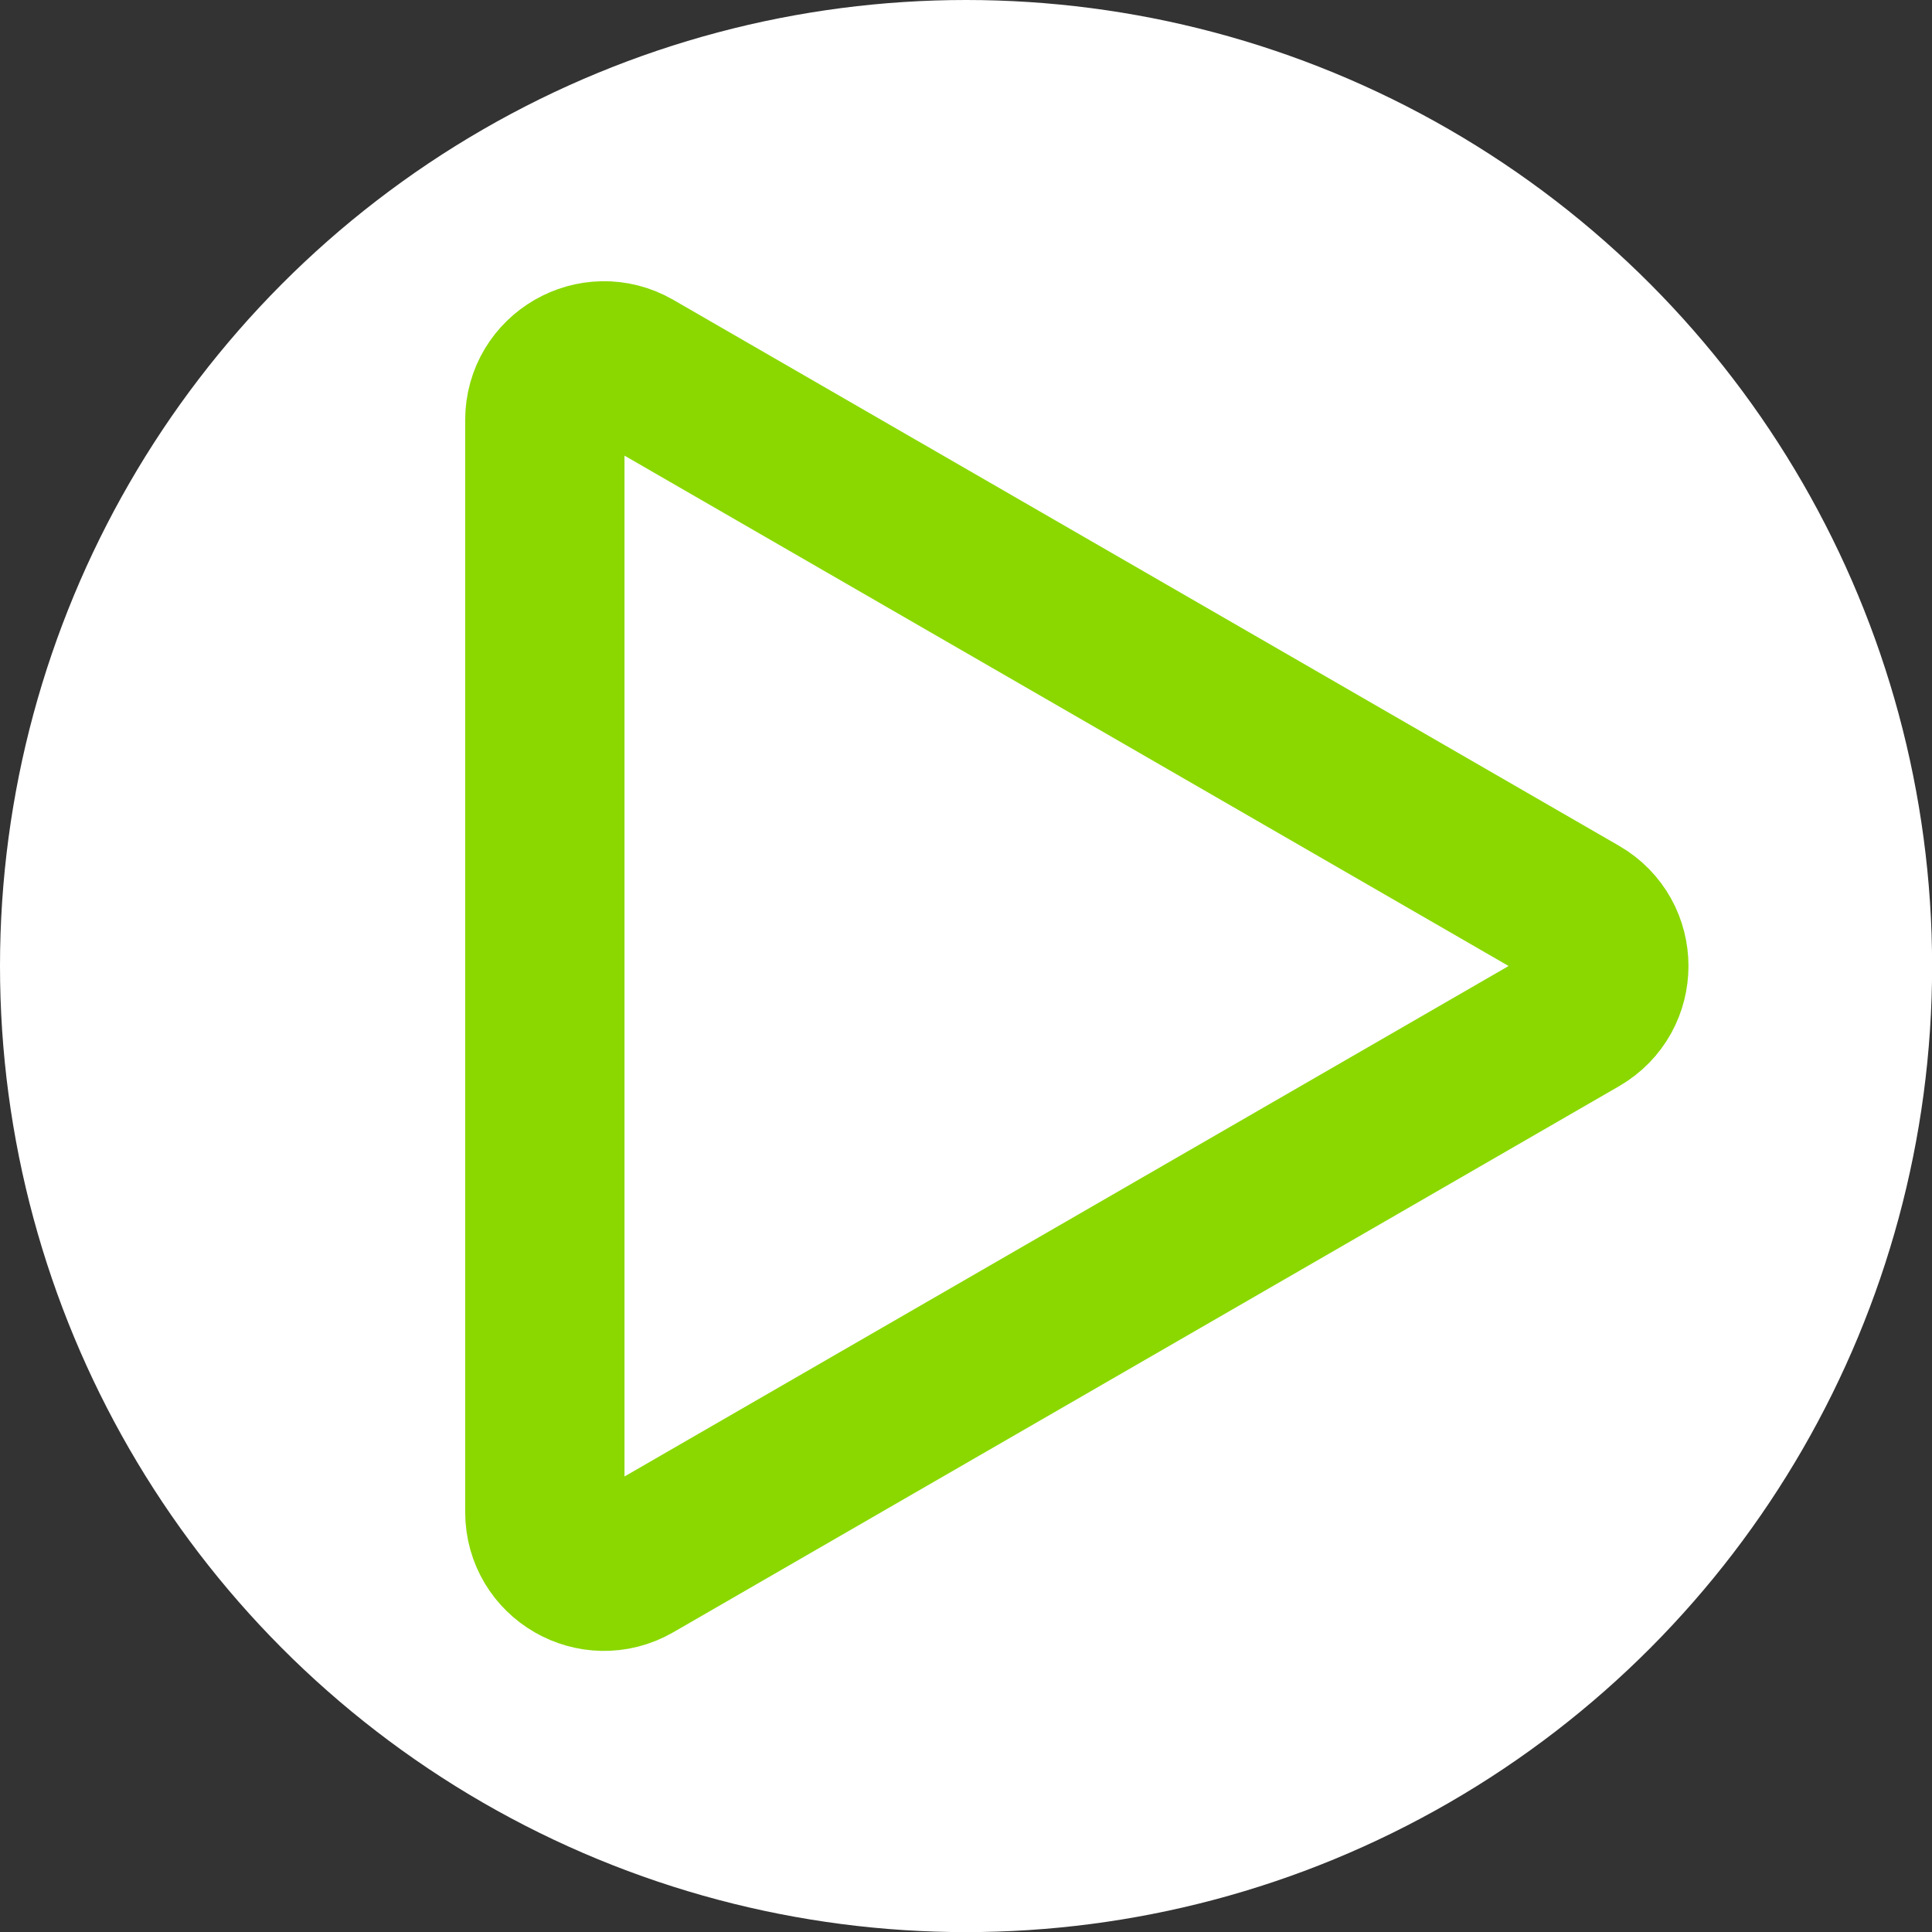 <?xml version="1.0" encoding="utf-8"?>
<!-- Generator: Adobe Illustrator 26.0.0, SVG Export Plug-In . SVG Version: 6.00 Build 0)  -->
<svg version="1.1" id="Layer_1" xmlns="http://www.w3.org/2000/svg" xmlns:xlink="http://www.w3.org/1999/xlink" x="0px" y="0px"
	 viewBox="0 0 181.91 181.91" style="enable-background:new 0 0 181.91 181.91;" xml:space="preserve">
<rect x="0" y="0" width="181.91" height="181.91" fill="#333333" stroke="none"/>
<style type="text/css">
	.st0{fill:#FFFFFF;}
	.st1{fill:none;stroke:#8AD800;stroke-width:15;stroke-miterlimit:10;}
</style>
<g>
	<circle class="st0" cx="90.96" cy="90.96" r="90.96"/>
	<path class="st1" d="M148.69,86.13L59.65,34.73c-3.71-2.14-8.35,0.54-8.35,4.82v102.82c0,4.29,4.64,6.96,8.35,4.82l89.04-51.41
		C152.41,93.63,152.41,88.28,148.69,86.13z"/>
</g>
<g>
</g>
<g>
</g>
<g>
</g>
<g>
</g>
<g>
</g>
<g>
</g>
</svg>
